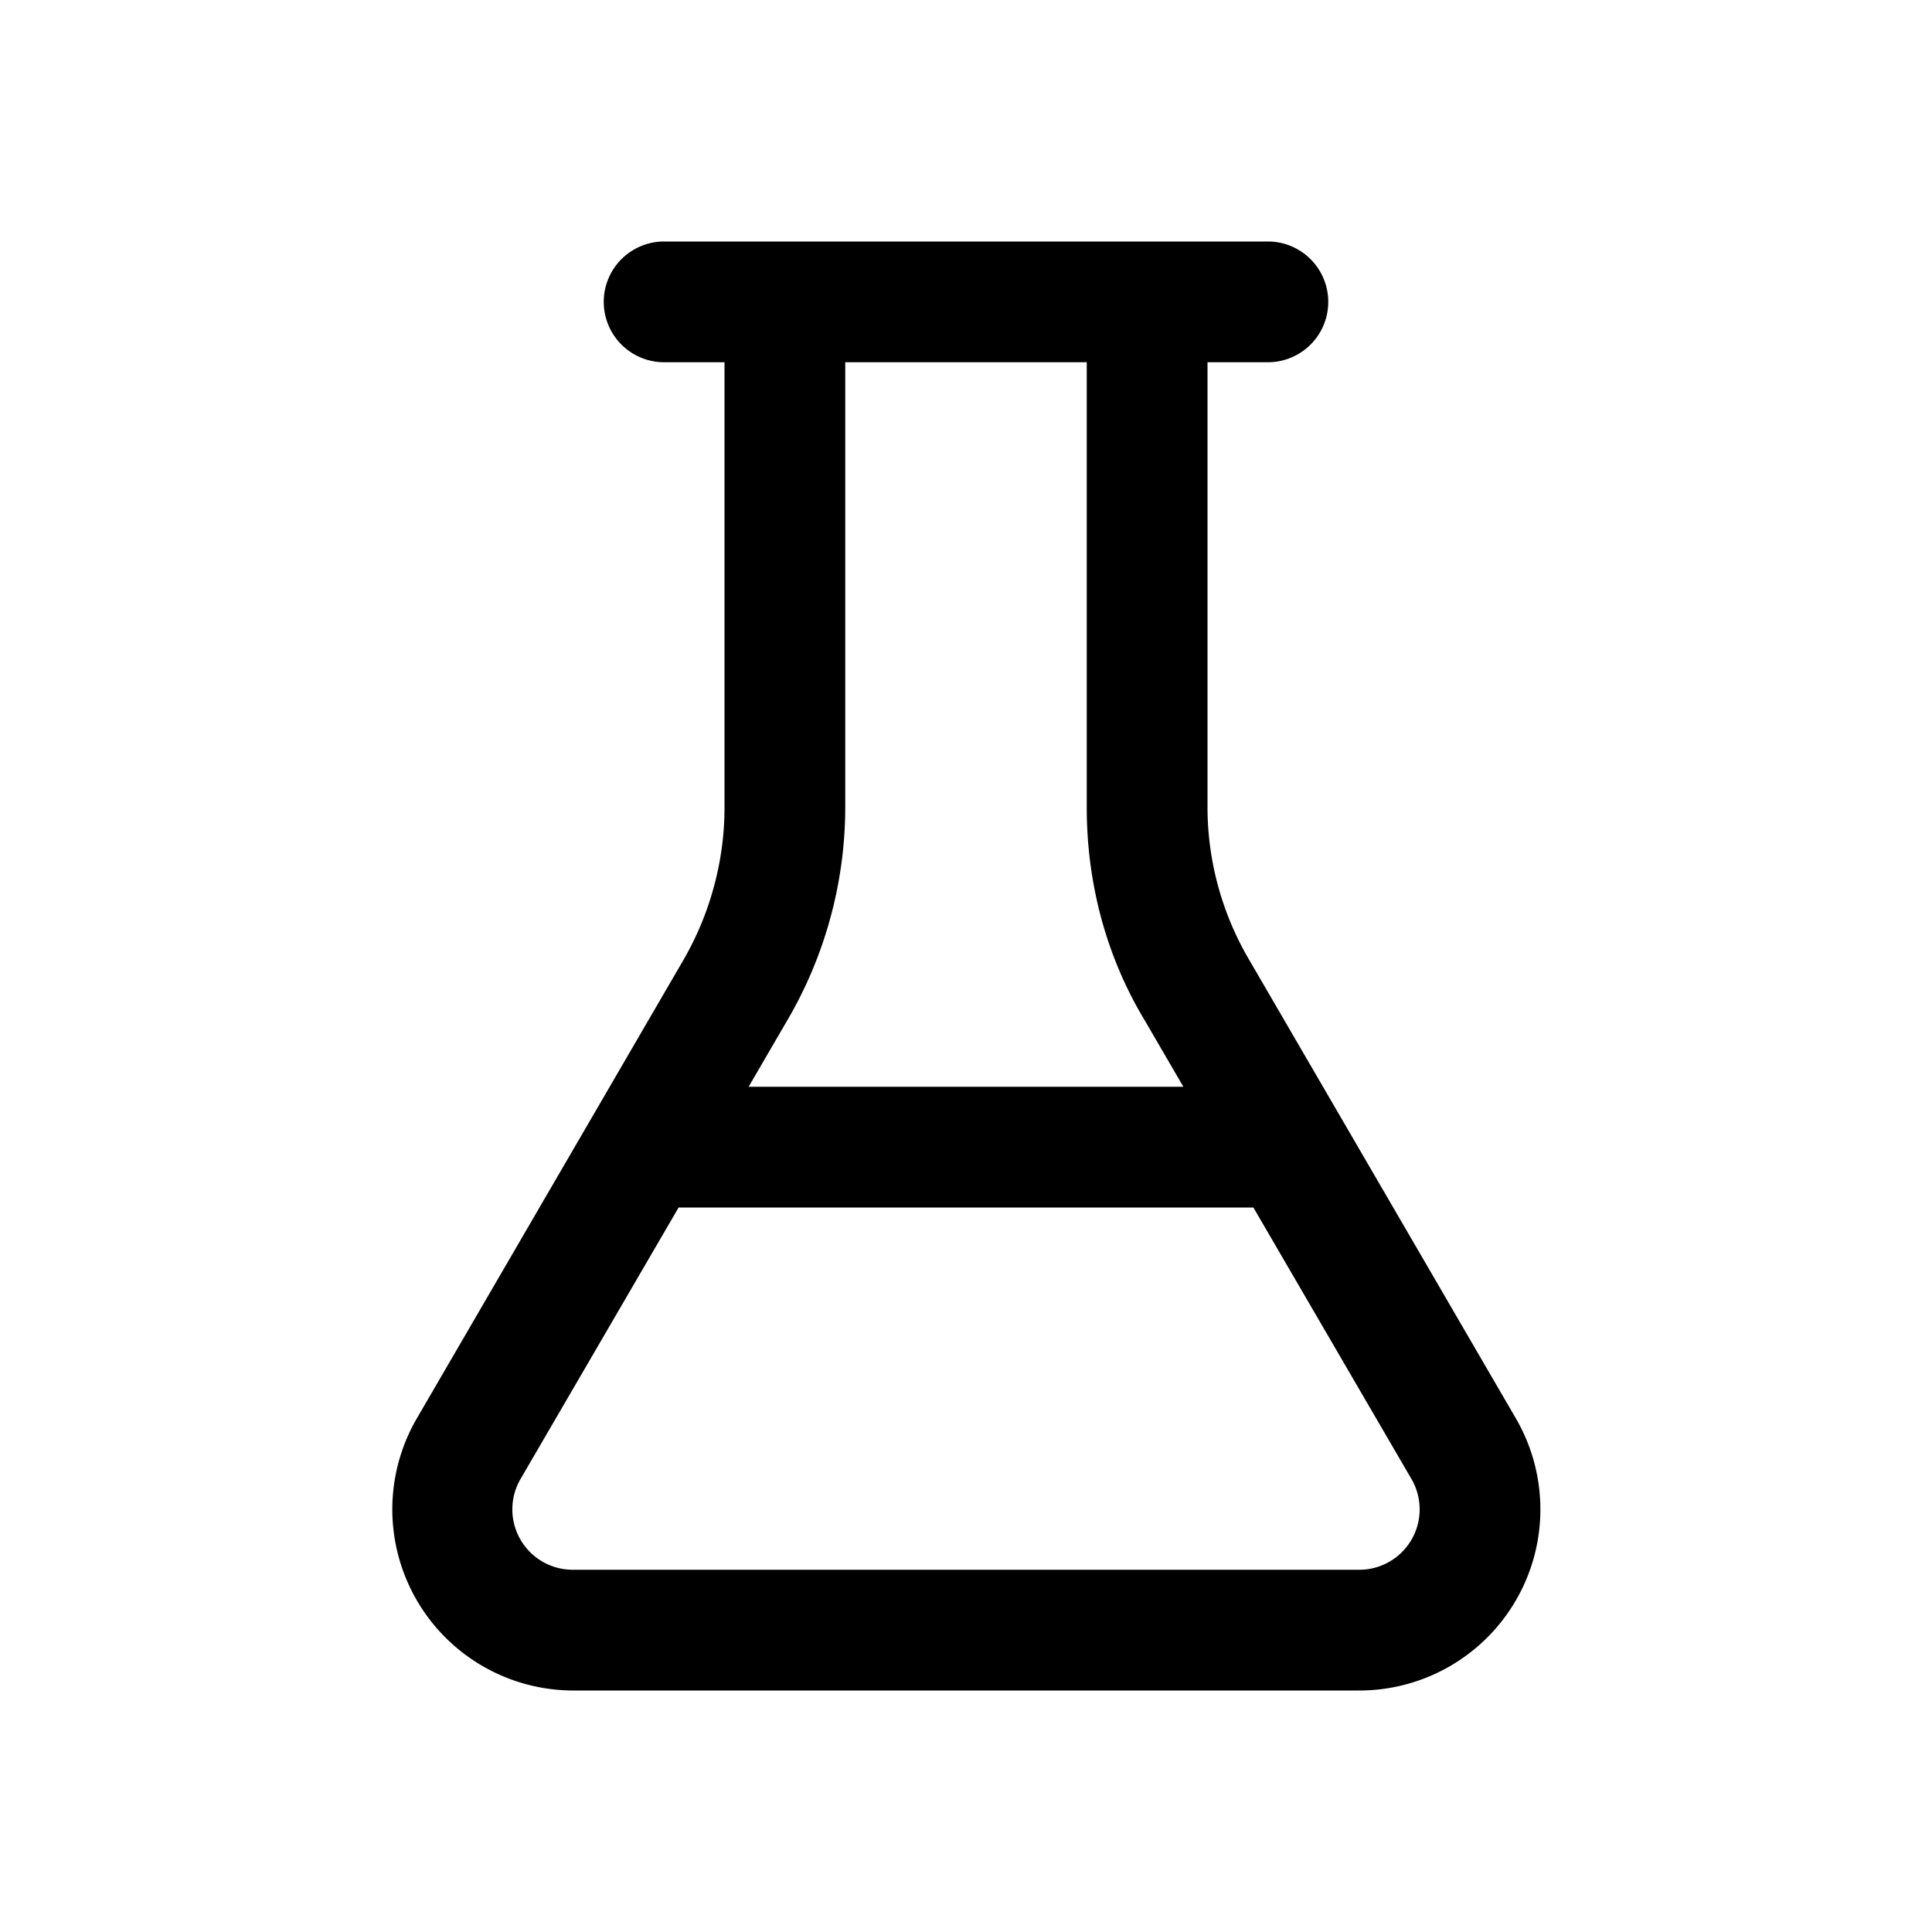 <svg width="16" height="16" viewBox="0 0 16 16" xmlns="http://www.w3.org/2000/svg"><path d="M5.5 3H6v3.69c0 .44-.12.88-.34 1.26l-2.21 3.8A1.5 1.5 0 0 0 4.75 14h6.5a1.5 1.5 0 0 0 1.3-2.26l-2.21-3.8A2.5 2.5 0 0 1 10 6.7V3h.5a.5.5 0 0 0 0-1h-5a.5.5 0 0 0 0 1ZM7 6.69V3h2v3.69c0 .62.16 1.23.48 1.76L9.8 9H6.2l.32-.55A3.5 3.5 0 0 0 7 6.7ZM5.62 10h4.76l1.31 2.25a.5.5 0 0 1-.43.75H4.74a.5.5 0 0 1-.43-.75L5.62 10Z"/></svg>